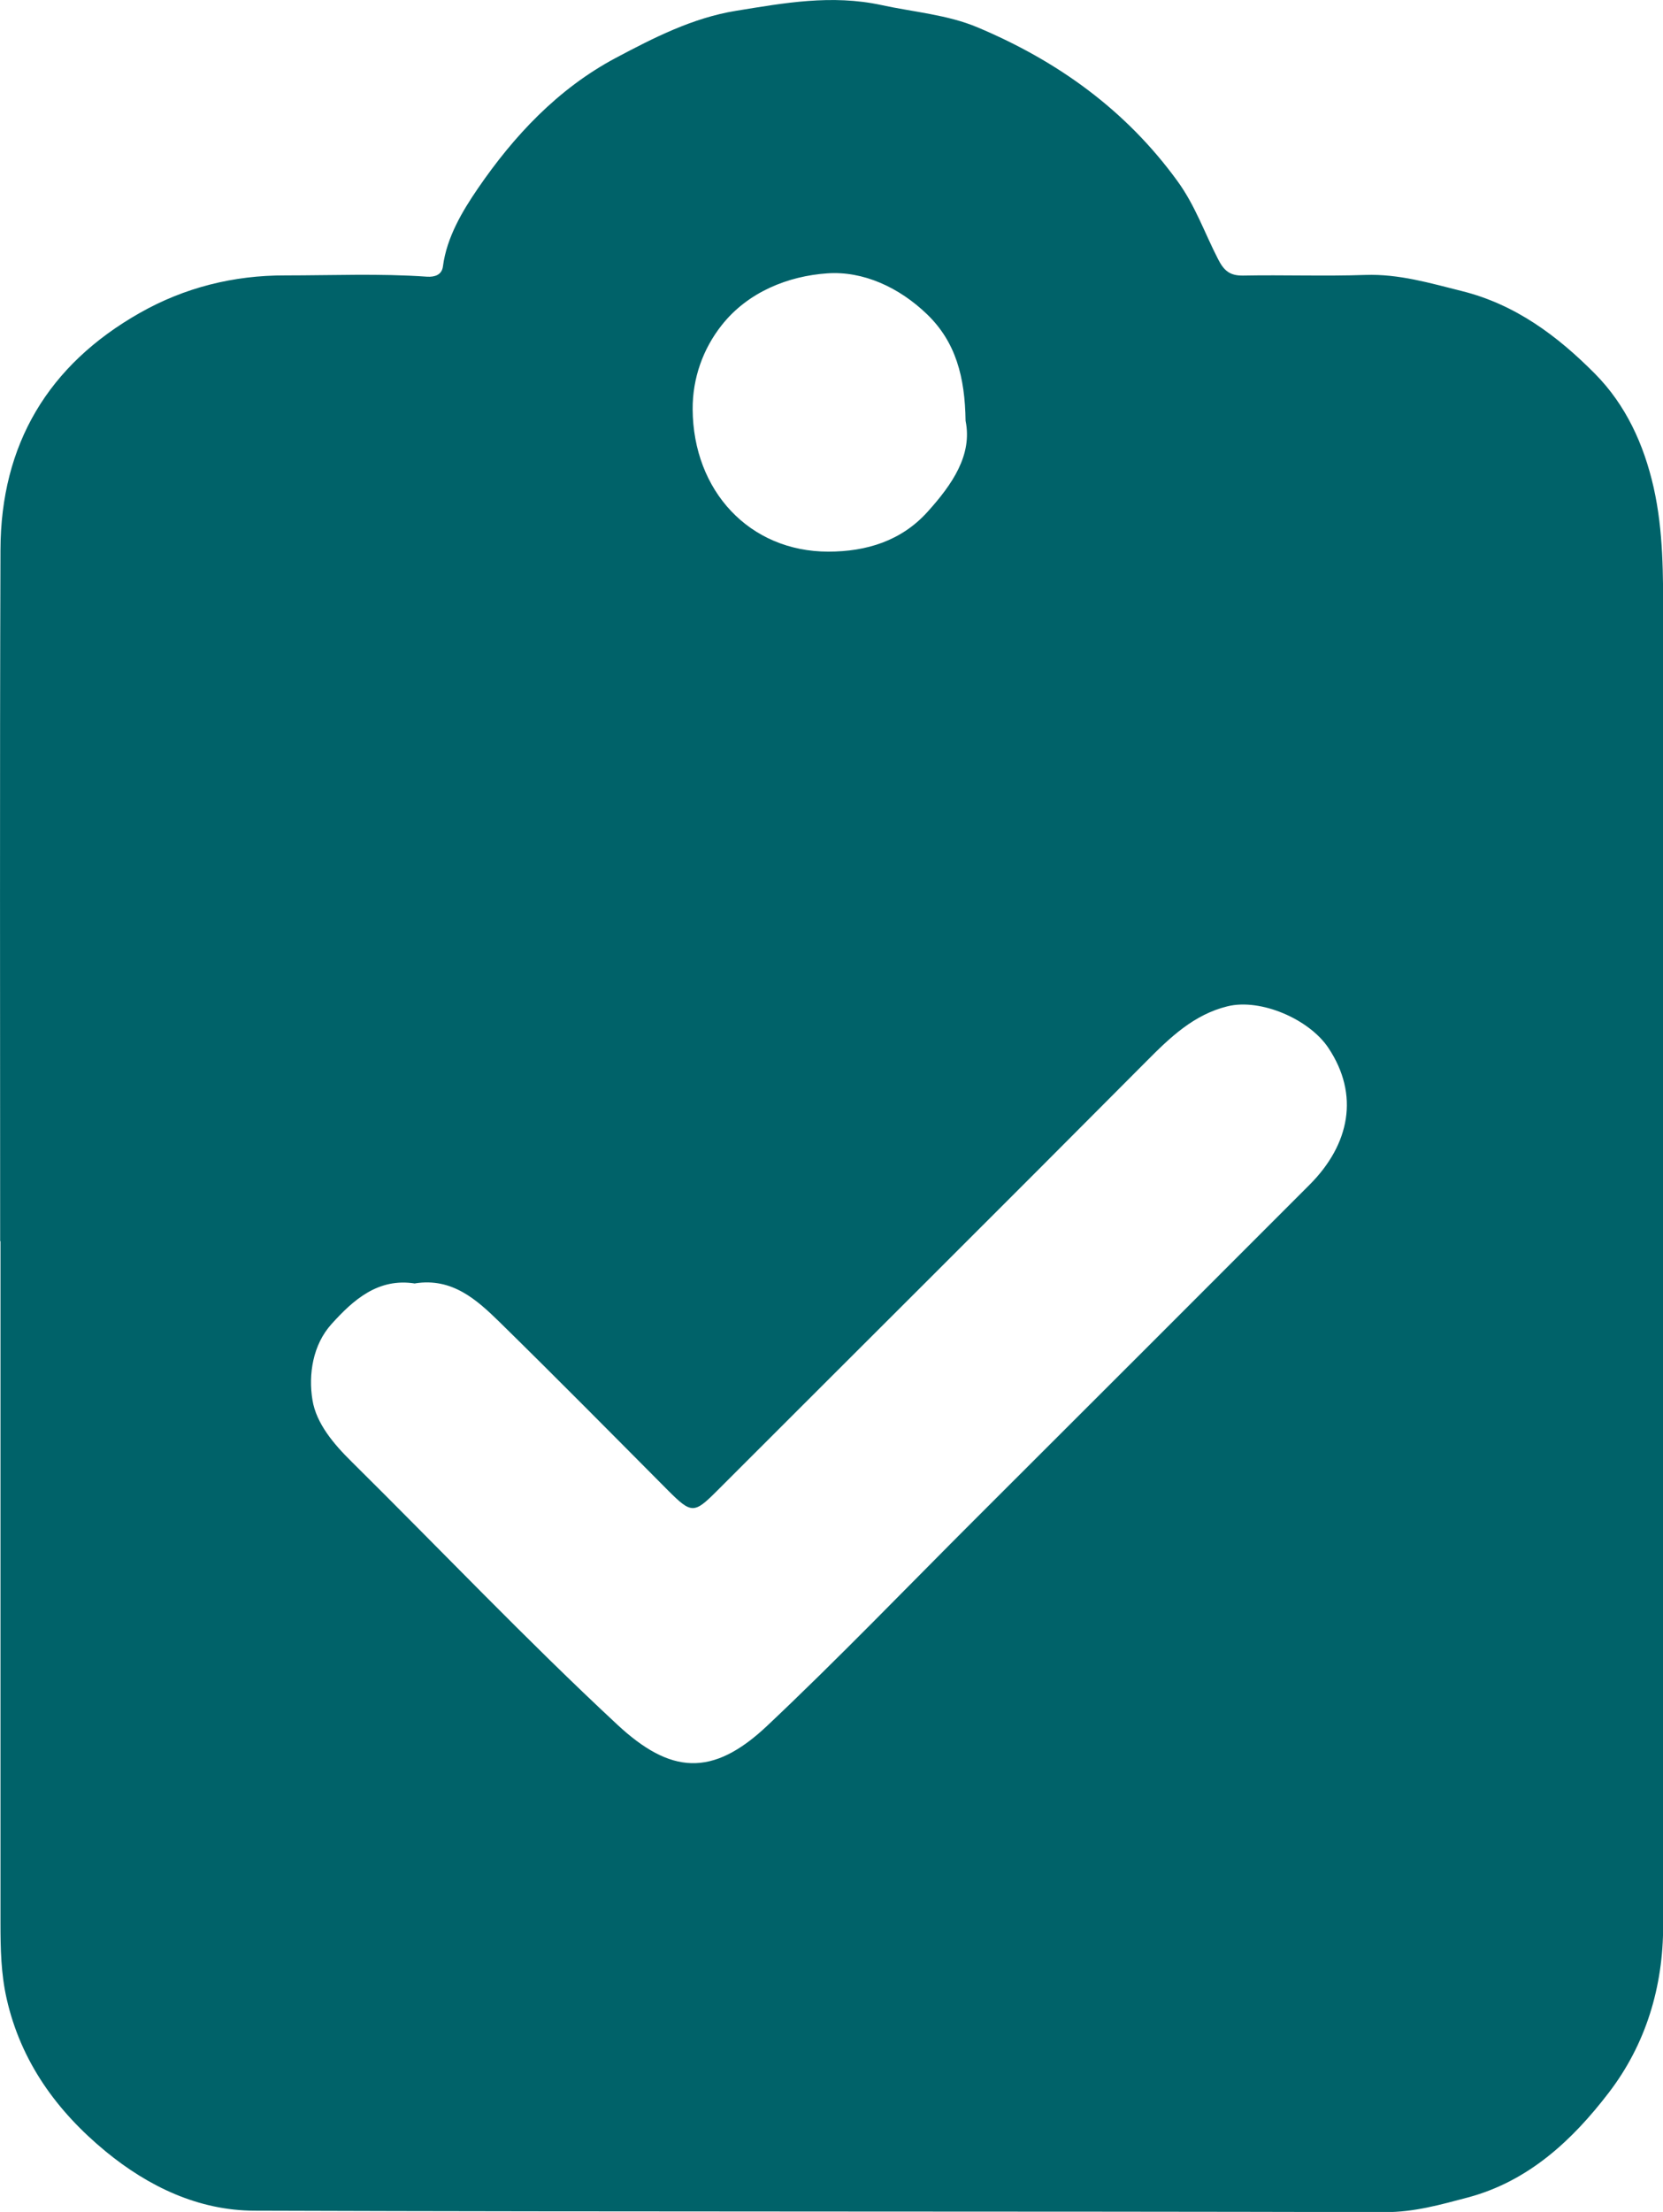 <?xml version="1.0" encoding="UTF-8"?>
<svg id="Layer_2" data-name="Layer 2" xmlns="http://www.w3.org/2000/svg" viewBox="0 0 104.68 139.18">
  <defs>
    <style>
      .cls-1 {
        fill: #006269;
      }
    </style>
  </defs>
  <g id="Layer_1-2" data-name="Layer 1">
    <path class="cls-1" d="m.01,78.1C.01,63.6-.02,49.09.03,34.59c.02-6.63,3-11.63,8.77-14.9,2.82-1.6,5.91-2.37,9.15-2.36,2.98,0,5.95-.13,8.93.08.48.03.93-.11,1-.64.24-1.86,1.25-3.52,2.2-4.91,2.26-3.3,5.03-6.27,8.67-8.21,2.41-1.28,4.86-2.53,7.58-2.97,3.02-.49,6.01-1.04,9.16-.36,2.02.44,4.14.6,6.04,1.4,5.02,2.11,9.33,5.19,12.59,9.68,1.12,1.54,1.71,3.27,2.55,4.9.37.73.74,1.05,1.57,1.04,2.57-.05,5.14.05,7.71-.04,2.1-.07,4.05.51,6.05,1.01,3.39.84,6.04,2.83,8.4,5.21,1.93,1.95,3.07,4.42,3.69,7.15.62,2.76.6,5.54.6,8.33,0,27.39,0,54.78,0,82.16,0,3.86-1.09,7.47-3.42,10.51-2.29,2.99-5.05,5.58-8.88,6.6-1.71.45-3.38.93-5.22.92-23.72-.06-47.44-.01-71.16-.09-3.52-.01-6.67-1.52-9.36-3.73-3.06-2.52-5.33-5.63-6.23-9.6-.36-1.58-.39-3.17-.39-4.78,0-14.3,0-28.59,0-42.89Zm26.11,2.66c-2.32-.37-3.89,1.04-5.25,2.55-1.18,1.3-1.47,3.18-1.2,4.79.24,1.47,1.34,2.77,2.48,3.89,5.57,5.51,10.97,11.19,16.7,16.52,3.33,3.1,5.97,3.35,9.43.09,4.52-4.26,8.83-8.75,13.23-13.14,6.98-6.97,13.96-13.94,20.93-20.92,2.53-2.54,3.14-5.66,1.18-8.6-1.2-1.81-4.27-3.14-6.36-2.62-2.11.52-3.6,1.95-5.09,3.45-9,9.05-18.05,18.05-27.07,27.07-1.41,1.41-1.58,1.41-3.05-.06-3.52-3.54-7.03-7.09-10.6-10.59-1.45-1.42-2.99-2.8-5.31-2.44ZM60.78,26.48c-.04-2.77-.62-4.96-2.42-6.7-1.76-1.7-4.03-2.74-6.29-2.58-2.46.17-4.99,1.17-6.64,3.26-1.18,1.49-1.84,3.34-1.83,5.29.03,5.13,3.57,8.96,8.54,8.96,2.39,0,4.6-.67,6.26-2.52,1.54-1.71,2.82-3.56,2.38-5.71Z"/>
  </g>
</svg>